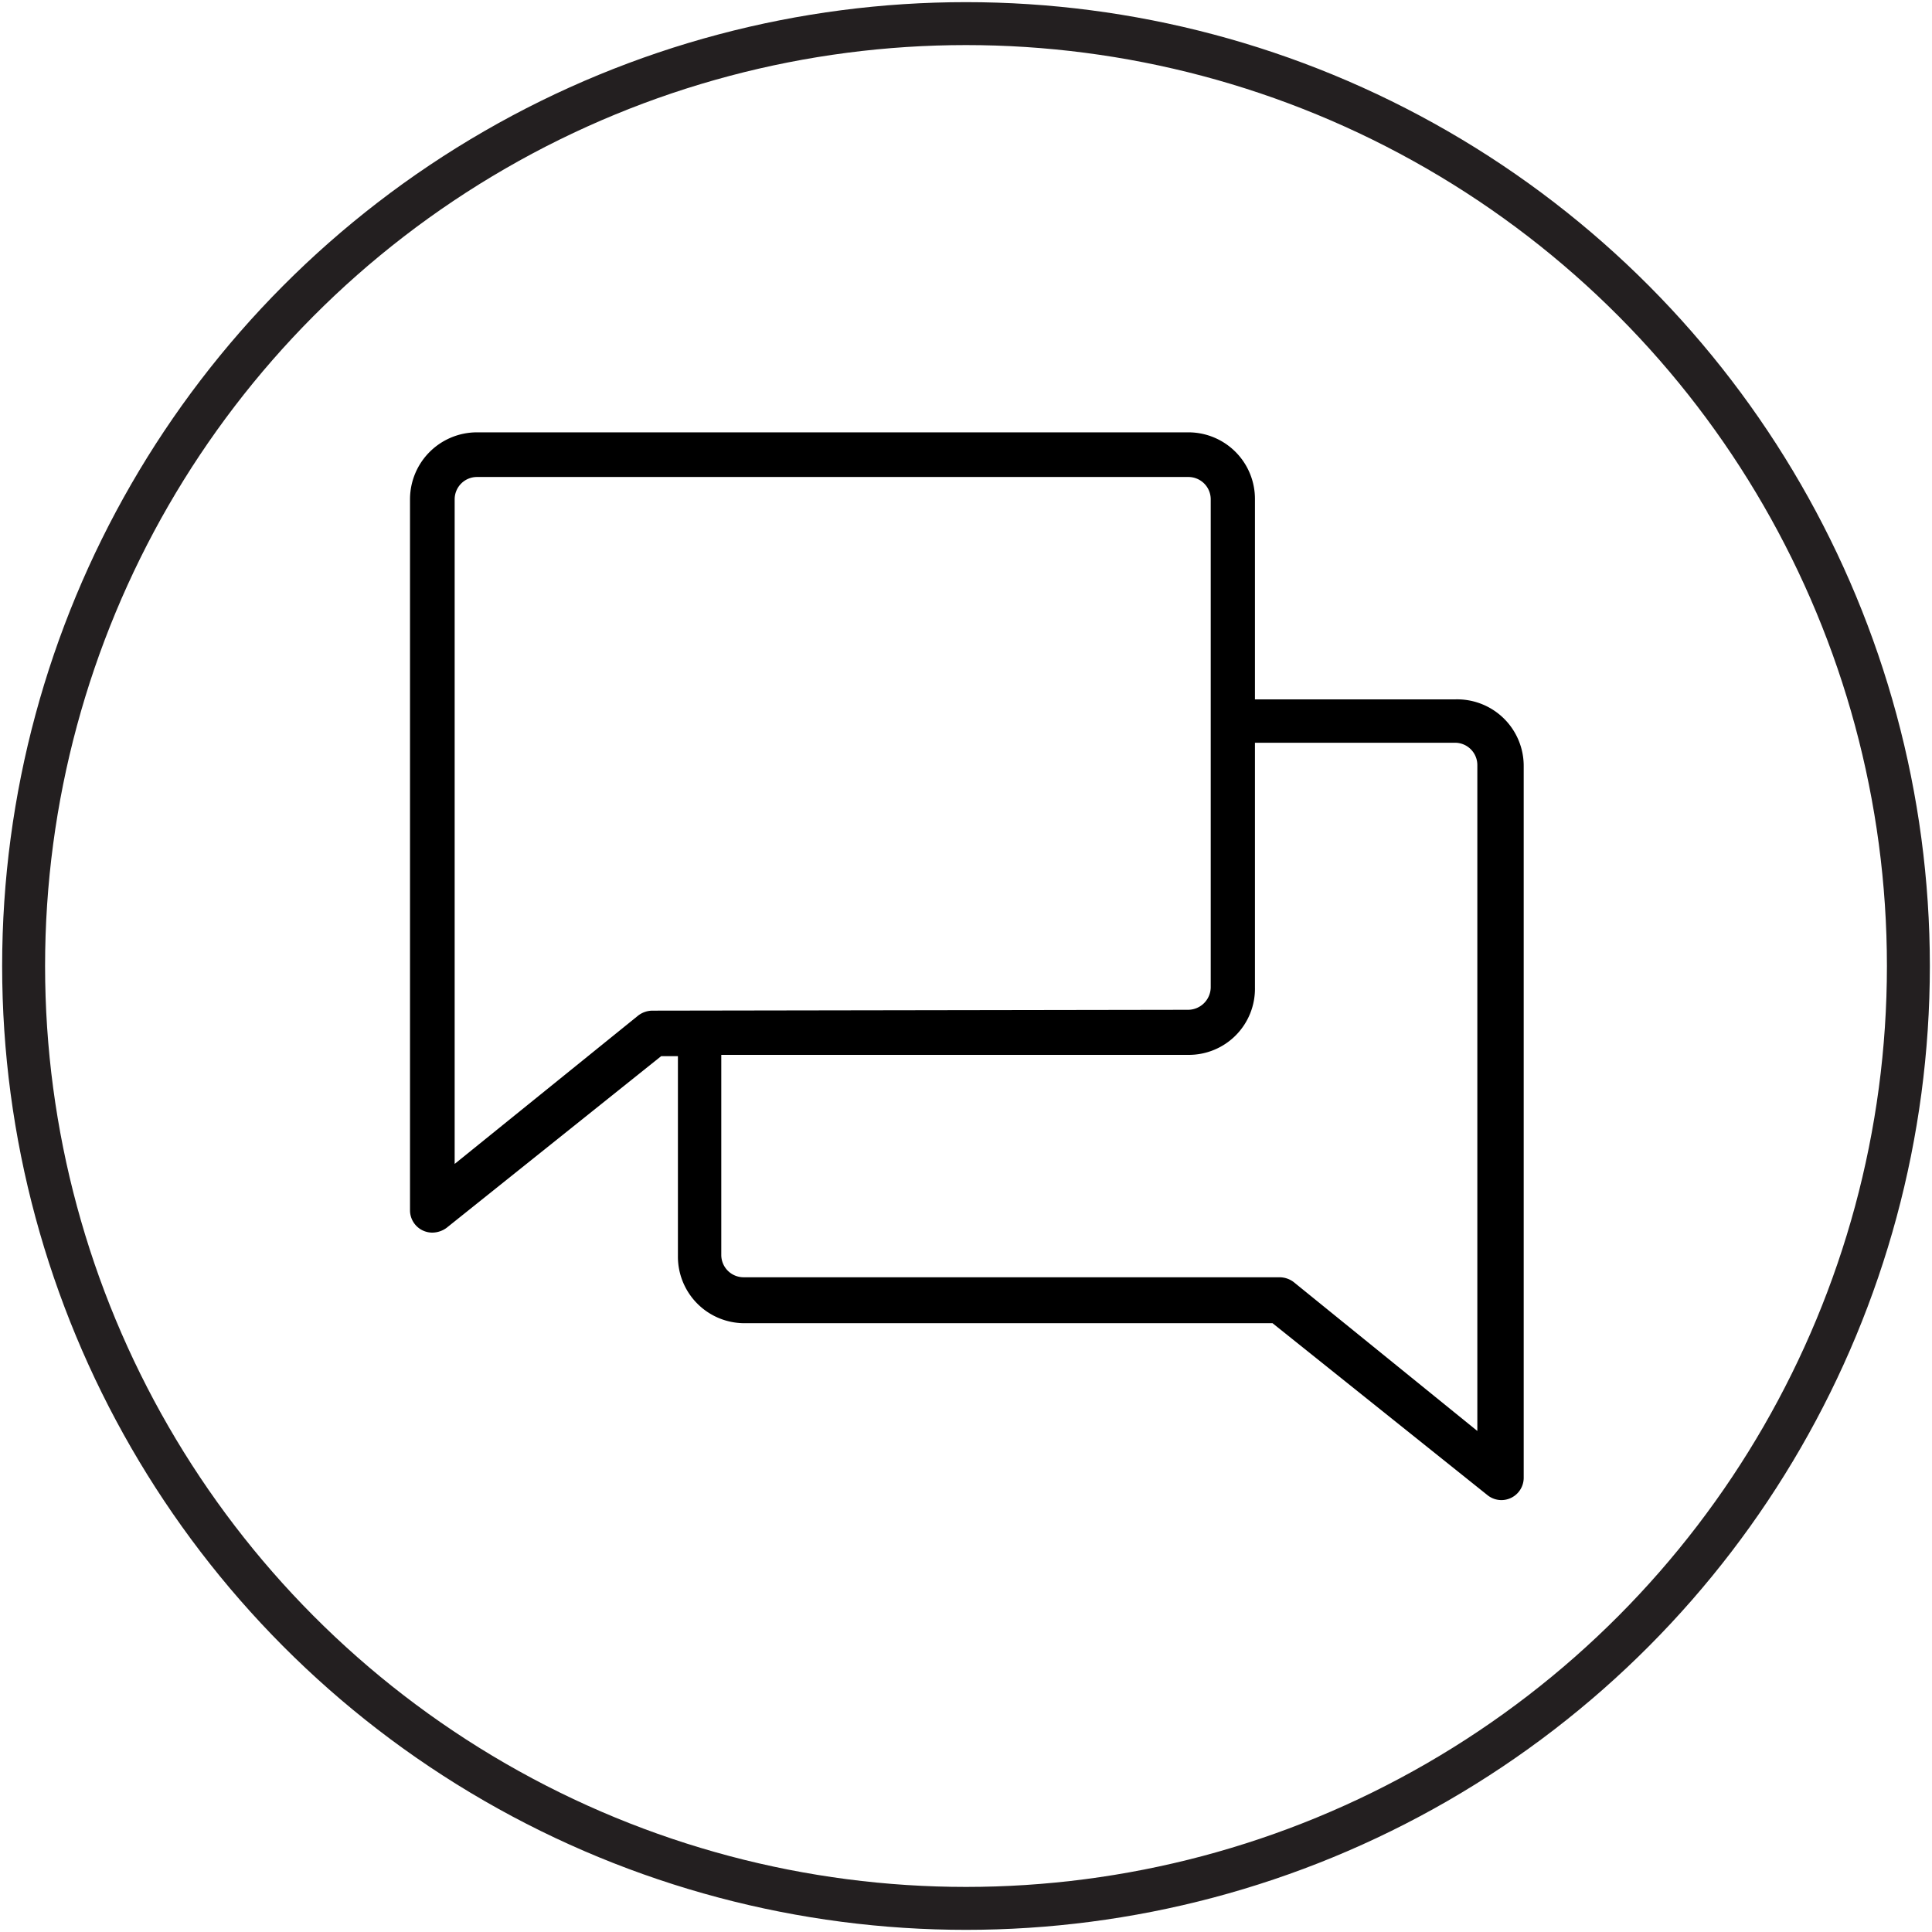 <svg xmlns="http://www.w3.org/2000/svg" viewBox="0 0 45 45"><defs><style>.cls-1{fill:none;stroke:#231f20;stroke-miterlimit:10;}</style></defs><g id="kör"><circle class="cls-1" cx="22.5" cy="22.5" r="21.95"/></g><g id="vállalati_kommunikáció" data-name="vállalati kommunikáció"><path d="M33.89,16.29H29.23V11.63a1.55,1.55,0,0,0-1.55-1.56H11.11a1.56,1.56,0,0,0-1.56,1.56V28.2a.52.52,0,0,0,.52.51.57.57,0,0,0,.33-.11l5-4h.39v4.66a1.55,1.55,0,0,0,1.55,1.56h12.3l5,4a.52.52,0,0,0,.33.12.52.52,0,0,0,.52-.52V17.84A1.55,1.55,0,0,0,33.89,16.29ZM15.2,23.54a.55.55,0,0,0-.33.11l-4.28,3.46V11.63a.52.52,0,0,1,.52-.52H27.68a.52.52,0,0,1,.52.52V23a.53.53,0,0,1-.52.52Zm19.21,9.79-4.28-3.47a.55.55,0,0,0-.33-.11H17.32a.52.52,0,0,1-.52-.52V24.57H27.68A1.54,1.54,0,0,0,29.23,23v-5.7h4.66a.52.52,0,0,1,.52.52Z"/></g></svg>